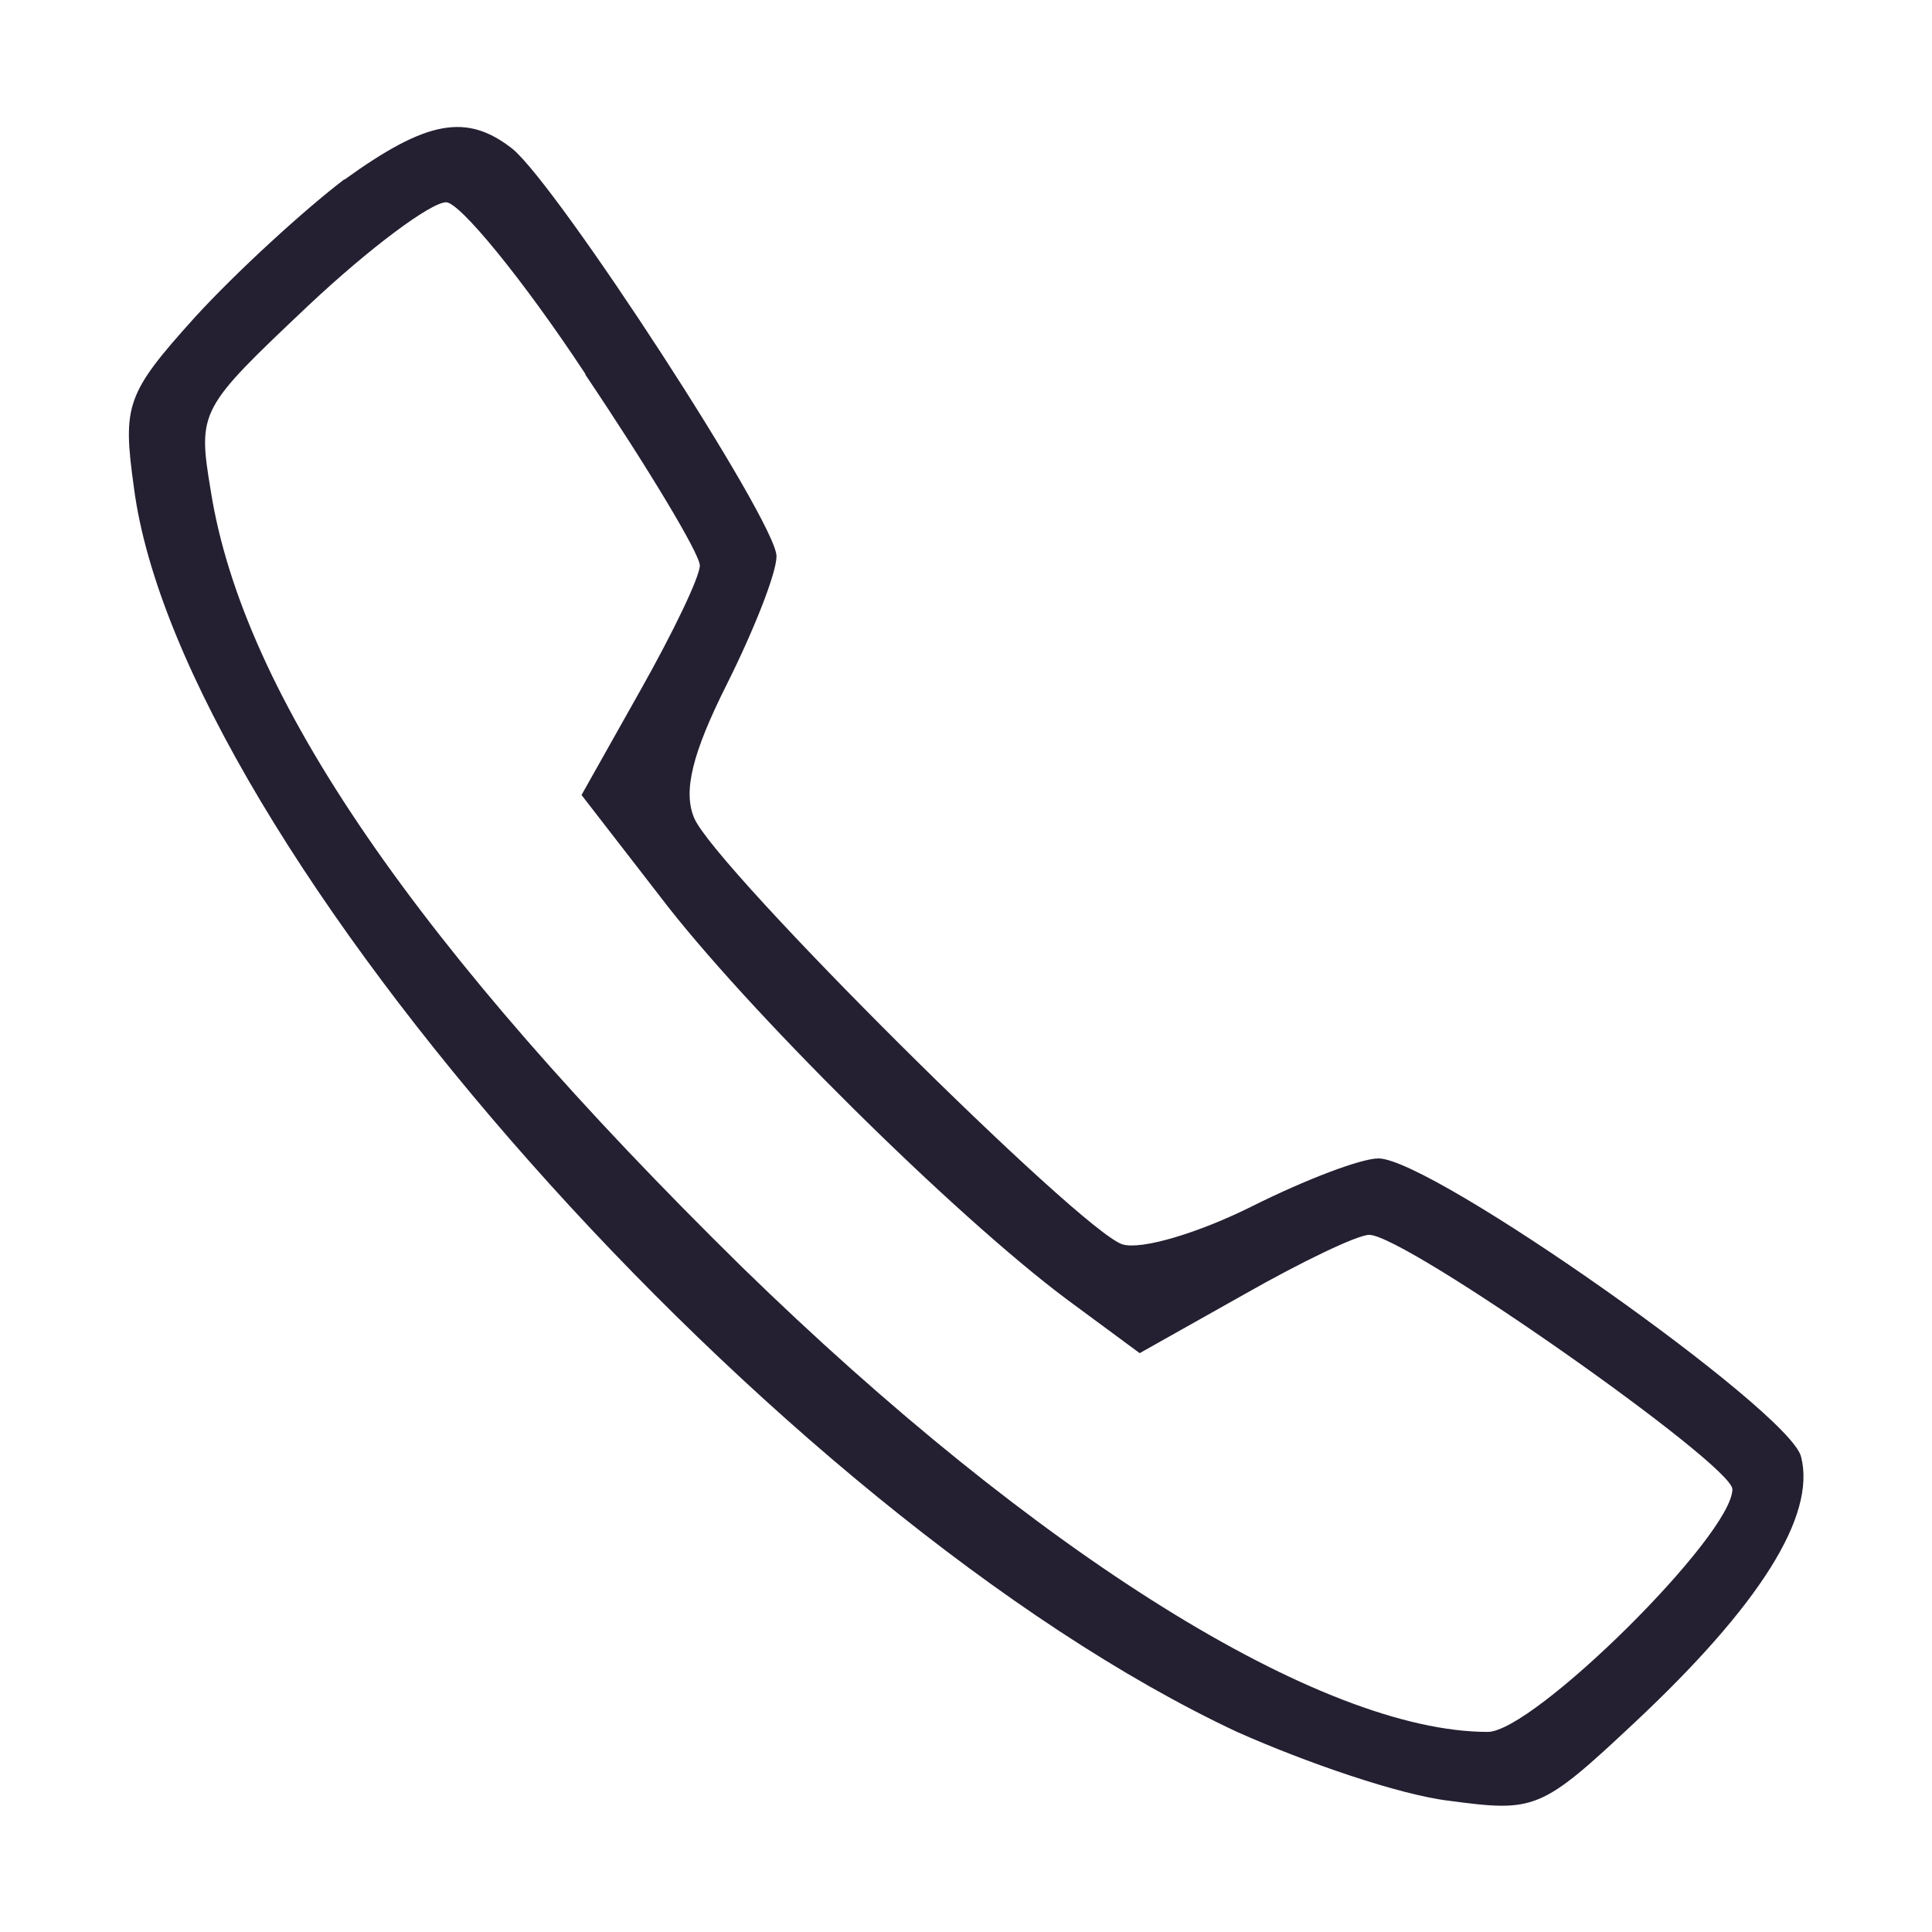<?xml version="1.0" encoding="UTF-8" standalone="no"?>
<!-- Created with Inkscape (http://www.inkscape.org/) -->

<svg
   width="7.937mm"
   height="7.938mm"
   viewBox="0 0 7.937 7.938"
   version="1.1"
   id="svg5"
   xml:space="preserve"
   inkscape:version="1.2 (dc2aedaf03, 2022-05-15)"
   sodipodi:docname="resources.svg"
   xmlns:inkscape="http://www.inkscape.org/namespaces/inkscape"
   xmlns:sodipodi="http://sodipodi.sourceforge.net/DTD/sodipodi-0.dtd"
   xmlns="http://www.w3.org/2000/svg"
   xmlns:svg="http://www.w3.org/2000/svg"><sodipodi:namedview
     id="namedview7"
     pagecolor="#ffffff"
     bordercolor="#000000"
     borderopacity="0.25"
     inkscape:showpageshadow="2"
     inkscape:pageopacity="0.0"
     inkscape:pagecheckerboard="0"
     inkscape:deskcolor="#d1d1d1"
     inkscape:document-units="mm"
     showgrid="false"
     inkscape:zoom="8.8693891"
     inkscape:cx="1950.9235"
     inkscape:cy="491.35289"
     inkscape:window-width="1920"
     inkscape:window-height="1027"
     inkscape:window-x="1912"
     inkscape:window-y="-8"
     inkscape:window-maximized="1"
     inkscape:current-layer="layer1" /><defs
     id="defs2"><style
       id="style9097">.cls-1{fill:#fe2c55;}.cls-2{fill:#25f4ee;}</style></defs><g
     inkscape:label="Livello 1"
     inkscape:groupmode="layer"
     id="layer1"
     transform="translate(-59.296,-98.845)"><g
       id="g2047"
       transform="translate(1.519,-8.986)"
       inkscape:export-xdpi="153.60001"
       inkscape:export-ydpi="153.60001"><rect
         style="fill:none;stroke:none;stroke-width:0.219;stroke-linecap:square;stroke-miterlimit:0;paint-order:fill markers stroke"
         id="rect726"
         width="7.938"
         height="7.938"
         x="57.778"
         y="107.831" /><path
         d="m 59.191,108.568 c -0.165,0.126 -0.44,0.377 -0.613,0.566 -0.283,0.314 -0.298,0.361 -0.251,0.699 0.189,1.461 2.639,4.226 4.532,5.113 0.283,0.126 0.668,0.259 0.872,0.283 0.353,0.047 0.377,0.039 0.762,-0.322 0.511,-0.479 0.746,-0.848 0.683,-1.092 -0.047,-0.189 -1.516,-1.225 -1.736,-1.225 -0.071,0 -0.298,0.086 -0.518,0.196 -0.22,0.11 -0.456,0.181 -0.534,0.157 -0.173,-0.055 -1.673,-1.547 -1.759,-1.751 -0.047,-0.11 -0.008,-0.267 0.134,-0.55 0.11,-0.22 0.204,-0.456 0.204,-0.526 0,-0.141 -0.895,-1.516 -1.084,-1.673 -0.189,-0.149 -0.353,-0.118 -0.691,0.126 z m 0.99,0.801 c 0.259,0.385 0.471,0.738 0.471,0.785 0,0.047 -0.11,0.275 -0.243,0.511 l -0.243,0.432 0.322,0.416 c 0.346,0.456 1.21,1.312 1.673,1.657 l 0.298,0.22 0.432,-0.243 c 0.236,-0.134 0.463,-0.243 0.511,-0.243 0.149,0 1.492,0.943 1.492,1.045 0,0.189 -0.817,0.997 -1.005,0.997 -0.683,0 -1.854,-0.73 -3.063,-1.909 -1.335,-1.312 -2.05,-2.348 -2.183,-3.189 -0.055,-0.33 -0.047,-0.338 0.401,-0.762 0.251,-0.236 0.503,-0.424 0.566,-0.424 0.055,0 0.314,0.314 0.573,0.707 z"
         id="path8682-5-9"
         style="fill:#241f31;stroke:none;stroke-width:0.035" /></g></g><rect
     style="fill:none;stroke-width:0.6;stroke-linecap:round;stroke-linejoin:round;stroke-miterlimit:0;paint-order:fill markers stroke"
     id="rect4332"
     width="94.759"
     height="111.919"
     x="-1.519"
     y="-3.918" /></svg>
